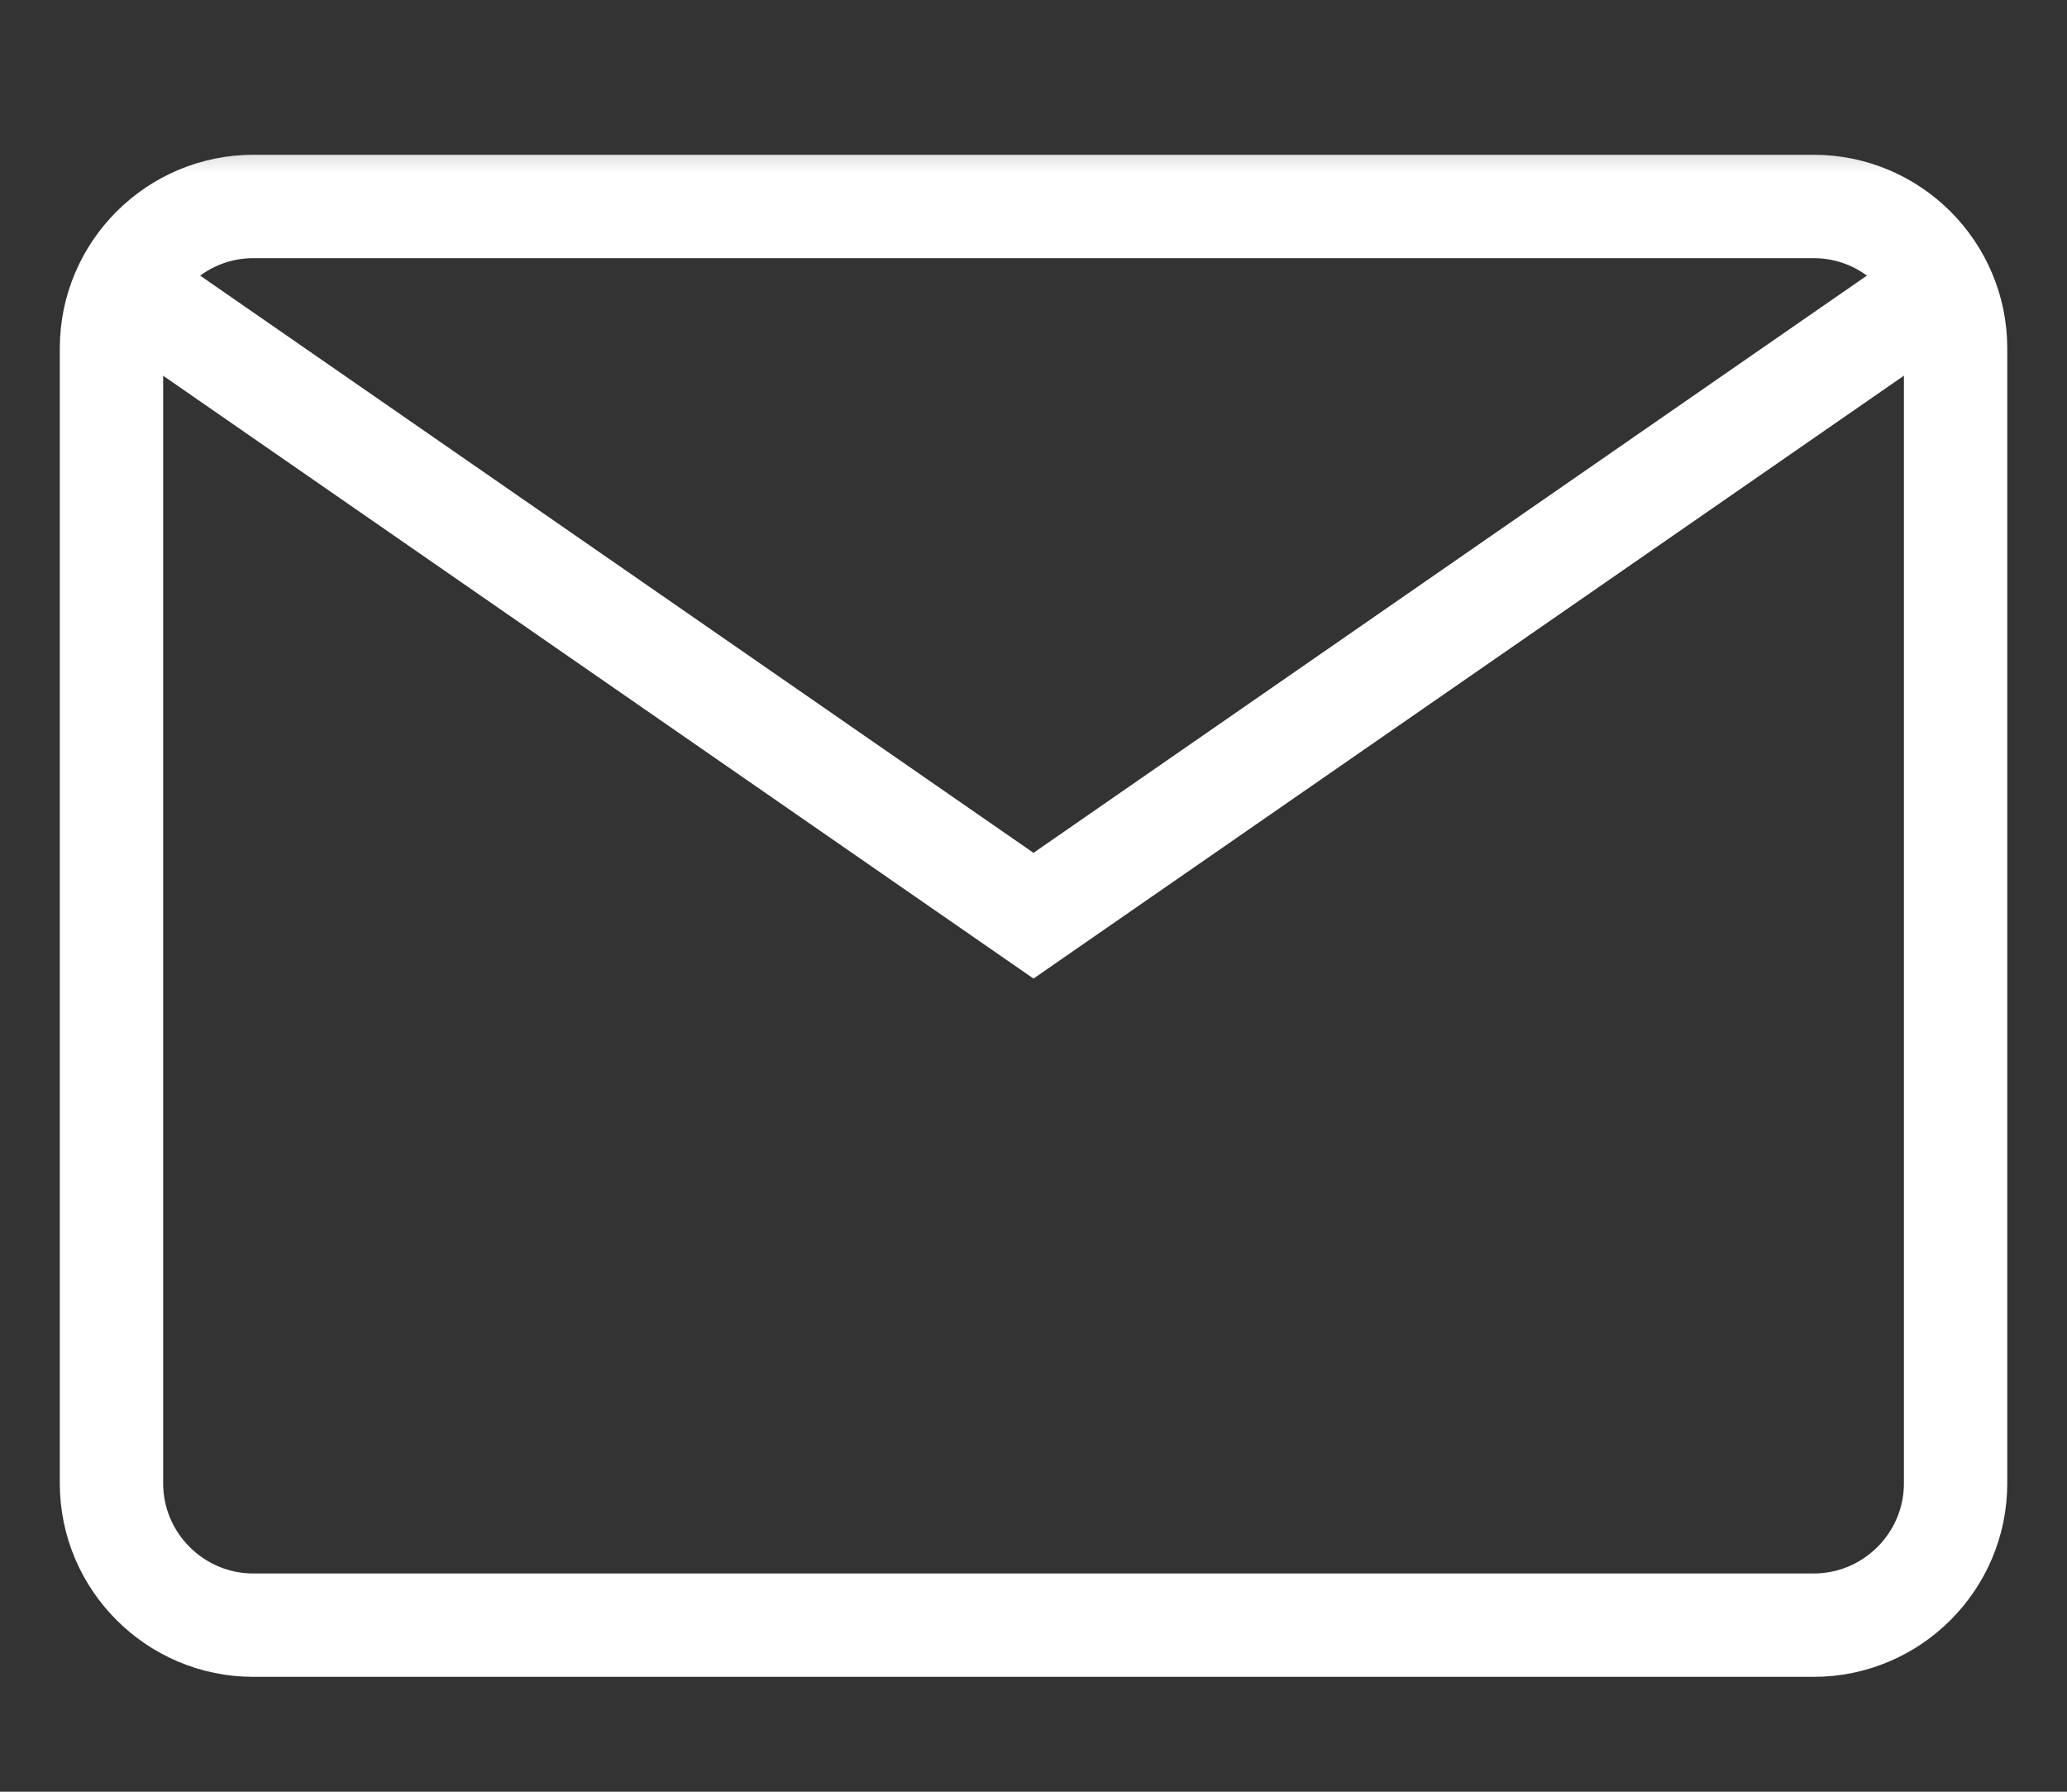<svg xmlns="http://www.w3.org/2000/svg" fill="none" viewBox="0 0 30 26" height="26" width="30">
<rect x="0" y="0" width="30" height="26" fill="#333333" stroke="none"/>
<g clip-path="url(#clip0_718_8487)">
<mask height="25" width="30" y="1" x="0" maskUnits="userSpaceOnUse" style="mask-type:luminance" id="mask0_718_8487">
<path fill="white" d="M30 1.29H0V25.29H30V1.29Z"></path>
</mask>
<g mask="url(#mask0_718_8487)">
<mask height="25" width="30" y="1" x="0" maskUnits="userSpaceOnUse" style="mask-type:luminance" id="mask1_718_8487">
<path fill="white" d="M30 1.29H0V25.29H30V1.29Z"></path>
</mask>
<g mask="url(#mask1_718_8487)">
<path stroke-miterlimit="10" stroke-width="1.5" stroke="white" d="M26.324 23.583H3.677C2.543 23.583 1.618 22.659 1.618 21.525V5.054C1.618 3.92 2.543 2.996 3.677 2.996H26.324C27.458 2.996 28.383 3.92 28.383 5.054V21.525C28.383 22.659 27.458 23.583 26.324 23.583Z"></path>
<path stroke-miterlimit="10" stroke-width="1.5" stroke="white" d="M2.342 4.522L15 13.288L27.658 4.522"></path>
</g>
</g>
</g>
<defs>
<clipPath id="clip0_718_8487">
<rect transform="translate(0 0.54)" fill="white" height="25" width="30"></rect>
</clipPath>
</defs>
</svg>
